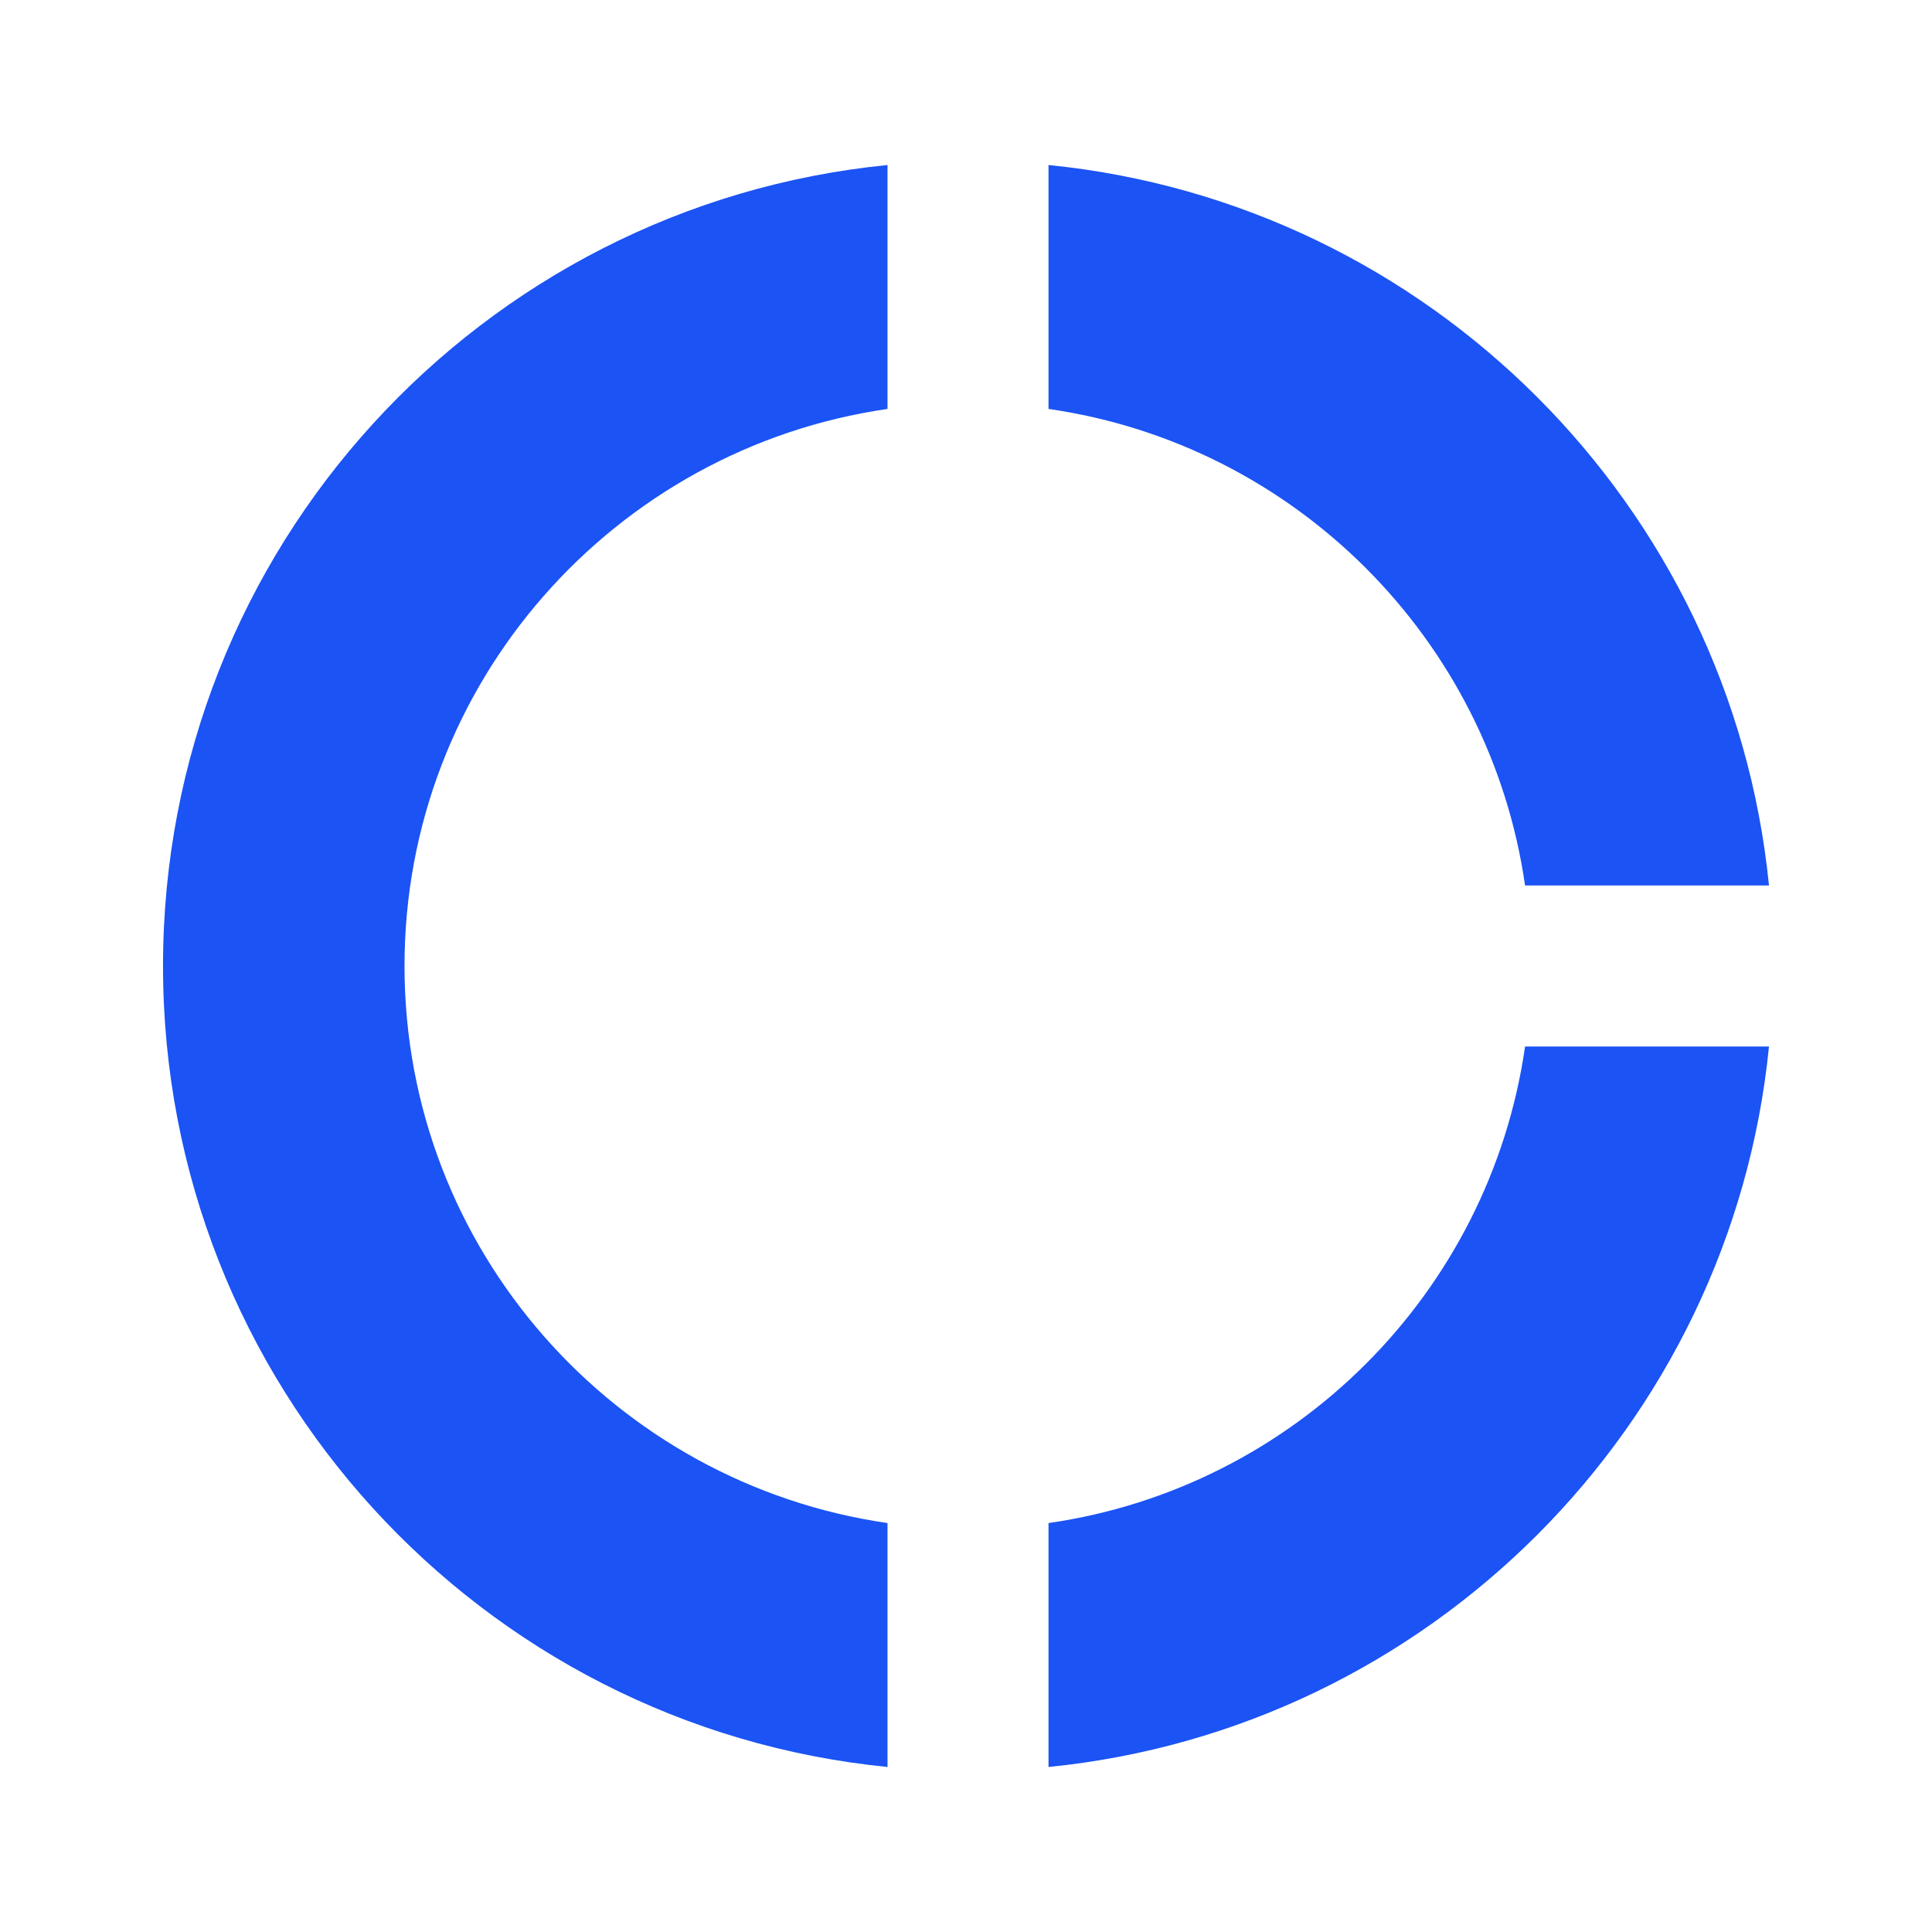 <?xml version="1.0" encoding="UTF-8"?> <svg xmlns="http://www.w3.org/2000/svg" width="24" height="24" viewBox="0 0 24 24" fill="none"><path d="M13.025 5.08C16.085 5.52 18.505 7.94 18.945 11H21.975C21.505 6.28 17.745 2.52 13.025 2.05V5.08ZM18.945 13C18.505 16.06 16.085 18.48 13.025 18.92V21.95C17.745 21.48 21.505 17.72 21.975 13H18.945ZM11.025 18.92C7.635 18.43 5.025 15.52 5.025 12C5.025 8.48 7.635 5.57 11.025 5.08V2.05C5.975 2.55 2.025 6.81 2.025 12C2.025 17.19 5.975 21.45 11.025 21.95V18.92Z" fill="#1B53F4"></path></svg> 